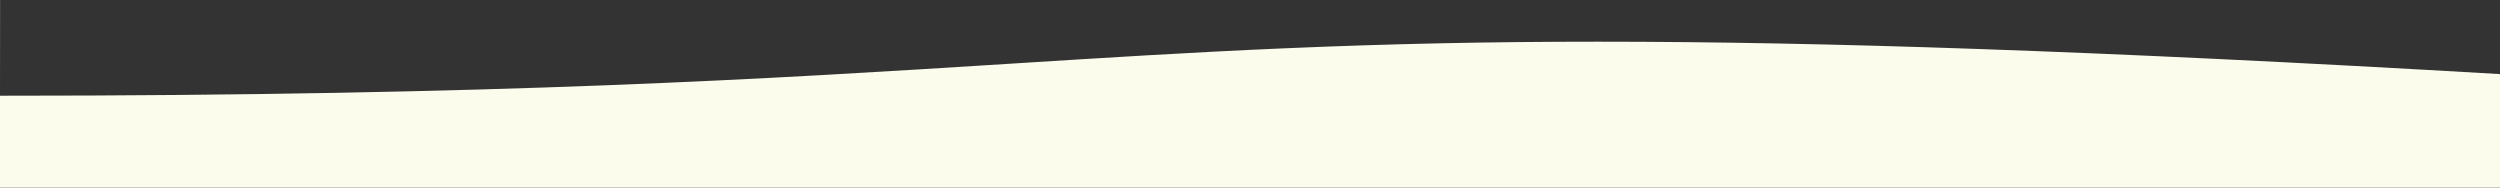 <svg xmlns="http://www.w3.org/2000/svg" width="1920" height="144.002" viewBox="0 0 1920 144.002">
  <rect x="0" y="0" width="1920" height="144.002" fill="#333333" stroke="none"/>
  <path id="retreat-hero-transition" d="M9919,652H7999V581.513c385.825,0,592.952-13.055,775.7-24.573h.007c71.046-4.478,138.152-8.708,210.414-11.819,80.872-3.482,157.531-5.1,241.252-5.1,87.916,0,183.109,1.821,291.02,5.568,57.356,1.991,119.411,4.58,184.44,7.694,67.364,3.226,140.431,7.136,217.171,11.62V652ZM7999,579.847h0V508h.062Z" transform="translate(-7999 -508)" fill="#fcfcec"/>
</svg>
